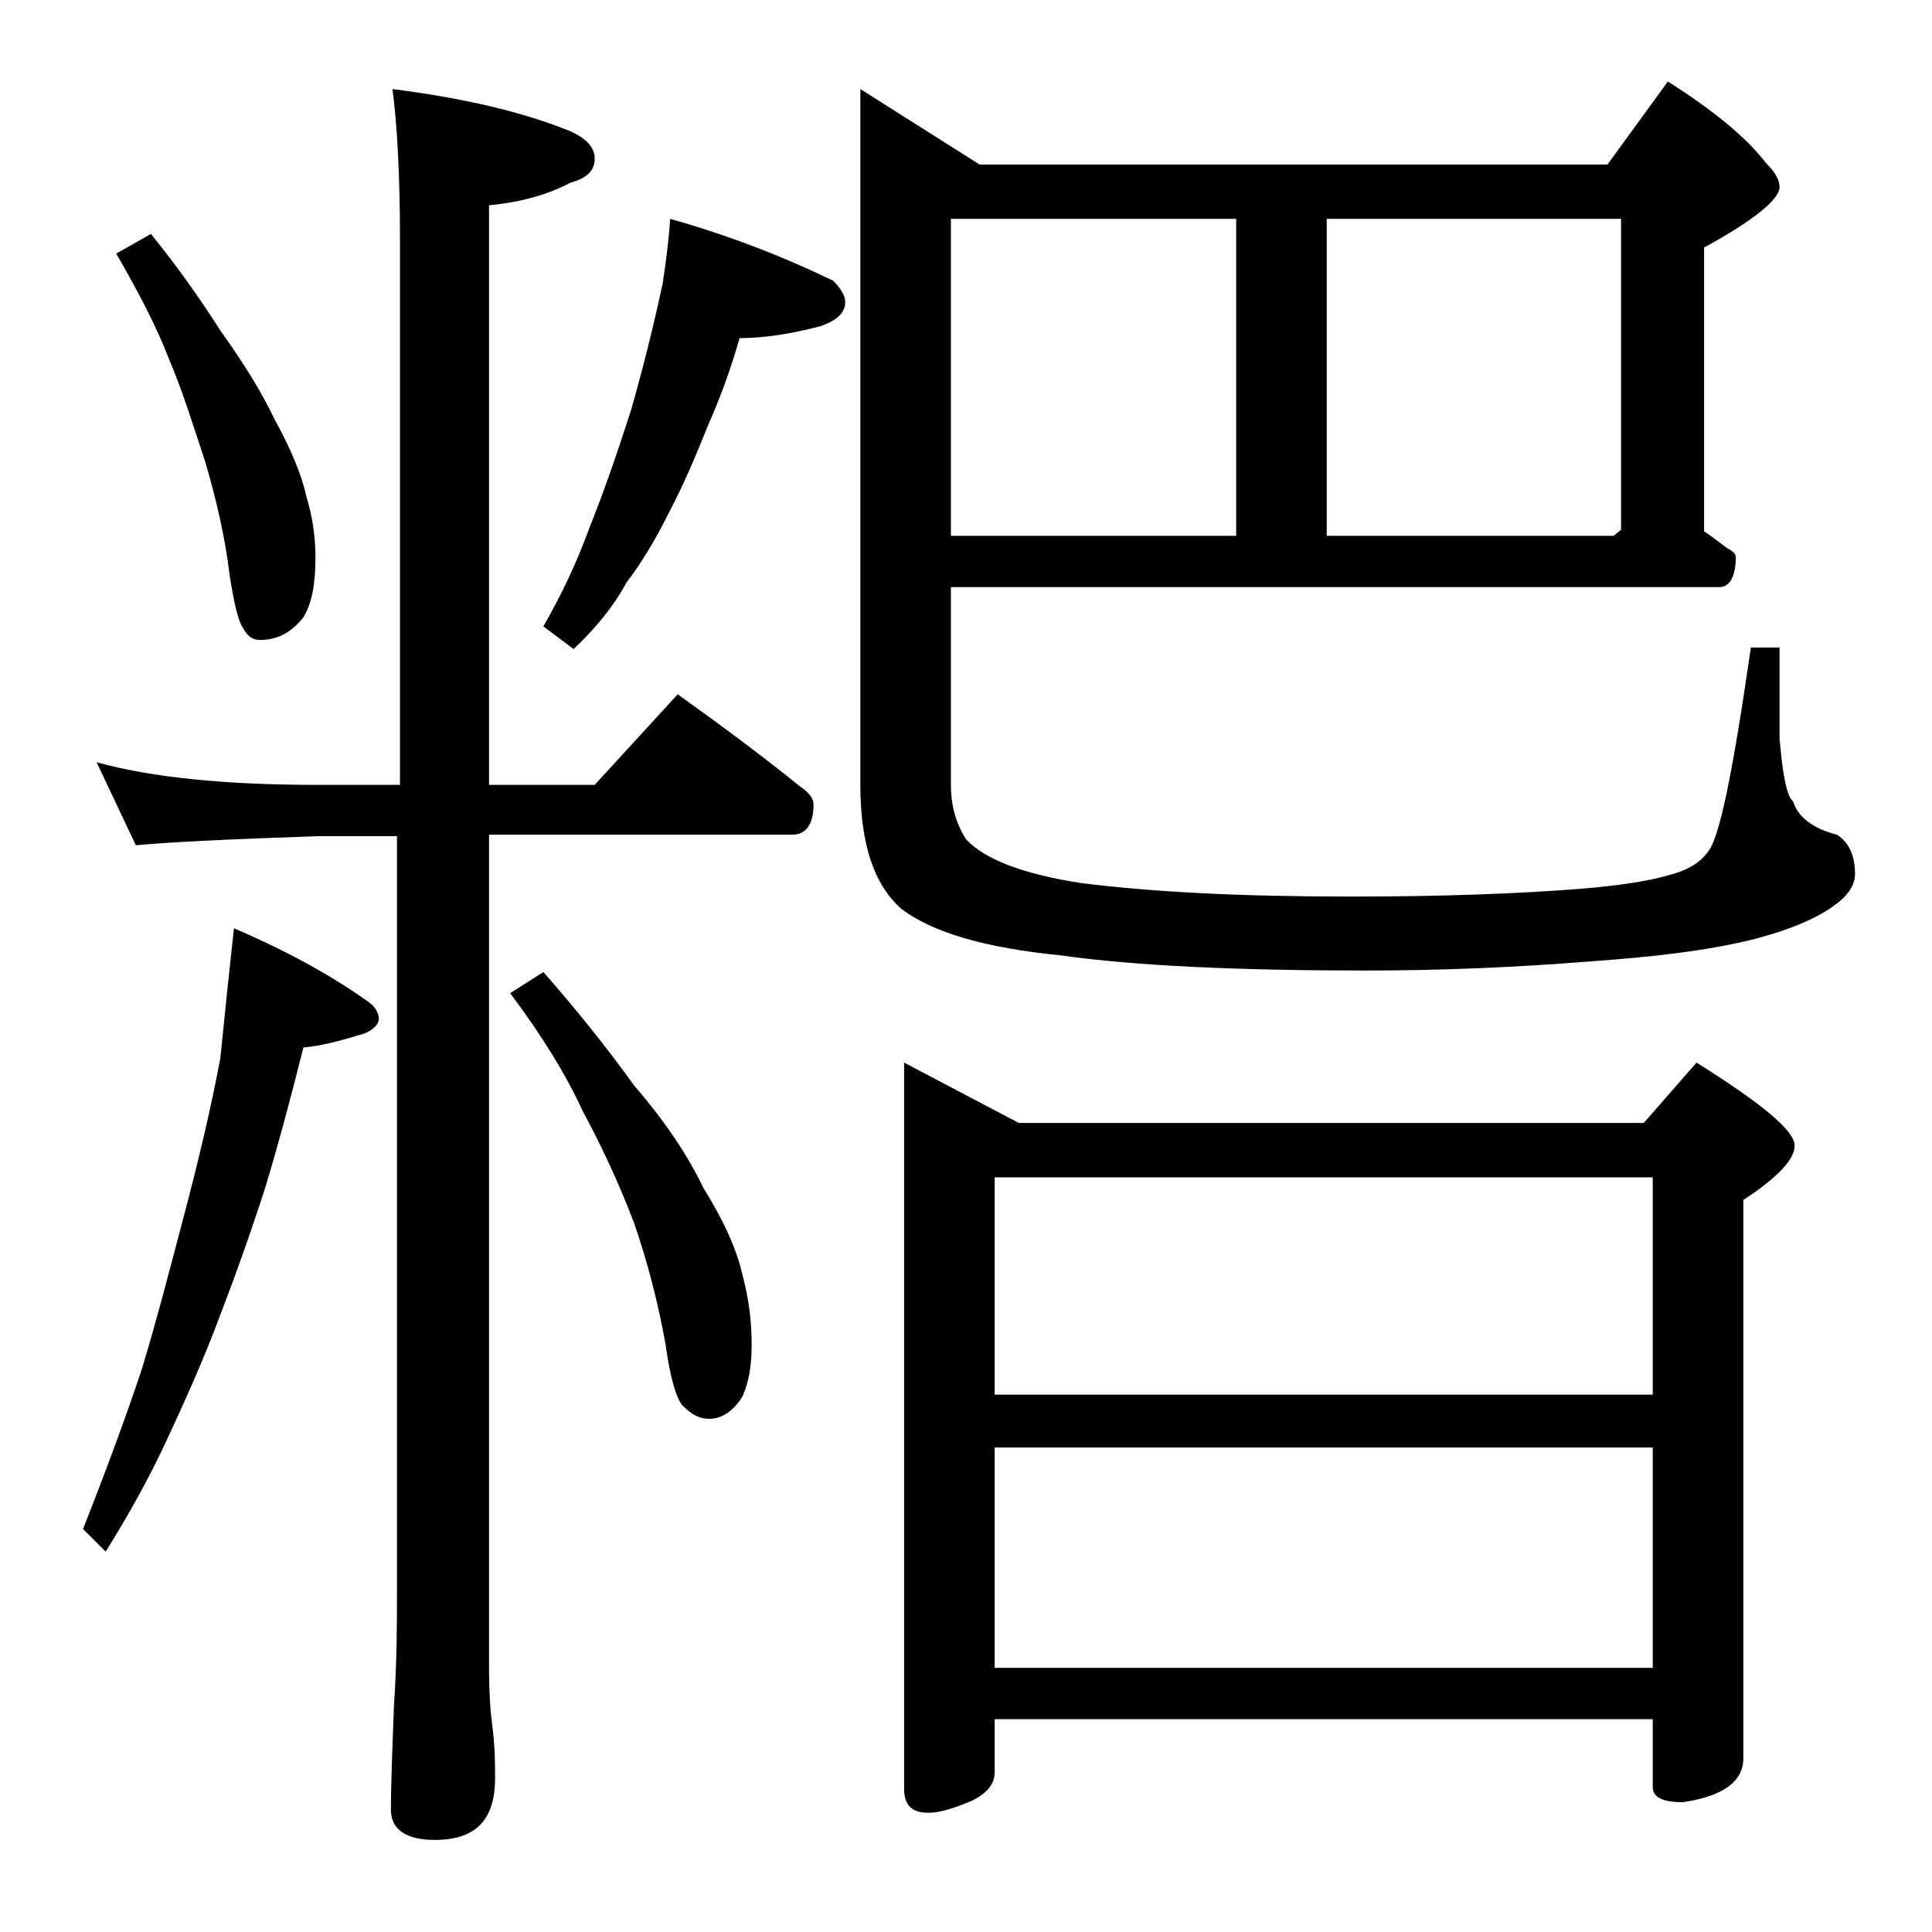 <?xml version="1.0" encoding="utf-8"?>
<!-- Generator: Adobe Illustrator 18.0.0, SVG Export Plug-In . SVG Version: 6.00 Build 0)  -->
<!DOCTYPE svg PUBLIC "-//W3C//DTD SVG 1.1//EN" "http://www.w3.org/Graphics/SVG/1.1/DTD/svg11.dtd">
<svg version="1.1" id="Layer_1" xmlns="http://www.w3.org/2000/svg" xmlns:xlink="http://www.w3.org/1999/xlink" x="0px" y="0px"
	 viewBox="0 0 128 128" enable-background="new 0 0 128 128" xml:space="preserve">
<path d="M15.5,61.5c3.5,1.5,6.4,3.1,8.8,4.8c0.5,0.3,0.8,0.8,0.8,1.2s-0.5,0.9-1.4,1.1c-1.3,0.4-2.5,0.7-3.6,0.8
	c-0.8,3.2-1.6,6.2-2.5,9.2c-1,3.1-2,5.9-3,8.5c-1,2.7-2.2,5.4-3.5,8.2c-1.2,2.6-2.6,5.1-4.1,7.5l-1.5-1.5c1.5-3.8,2.8-7.3,3.9-10.6
	c1-3.3,1.9-6.8,2.8-10.2c1-3.8,1.8-7.2,2.4-10.4C14.9,67.1,15.2,64.2,15.5,61.5z M6.4,50.5C10,51.5,14.9,52,21,52h5.5V15.9
	c0-4.4-0.2-7.8-0.5-10c4.7,0.6,8.6,1.5,11.8,2.8c1.1,0.5,1.6,1.1,1.6,1.8c0,0.8-0.5,1.3-1.6,1.6c-1.5,0.8-3.3,1.3-5.4,1.5V52h7
	l5.5-6c2.8,2,5.5,4,8.1,6.1c0.6,0.4,0.9,0.8,0.9,1.2c0,1.3-0.5,2-1.4,2H32.4v55.1c0,1.8,0.1,3.1,0.2,3.8c0.2,1.5,0.2,2.7,0.2,3.6
	c0,2.8-1.3,4.1-4,4.1c-1.9,0-2.9-0.7-2.9-2c0-1.8,0.1-4.1,0.2-6.9c0.2-2.9,0.2-5.5,0.2-7.6V55.4H21c-5.9,0.2-9.9,0.4-12,0.6
	L6.4,50.5z M10,15.5c1.7,2.1,3.2,4.2,4.6,6.4c1.5,2.1,2.7,4,3.6,5.9c1.1,2,1.8,3.7,2.1,5.1c0.4,1.3,0.6,2.7,0.6,4c0,1.7-0.2,3-0.8,4
	c-0.8,1-1.7,1.5-2.9,1.5c-0.4,0-0.8-0.2-1.1-0.8c-0.3-0.4-0.6-1.6-0.9-3.6c-0.3-2.5-0.9-5-1.6-7.4c-0.8-2.4-1.5-4.7-2.4-6.8
	c-0.8-2.1-2-4.4-3.5-7L10,15.5z M36,64.4c2.2,2.5,4.2,5,6,7.5c1.9,2.2,3.5,4.5,4.6,6.8c1.3,2.1,2.2,4,2.6,5.8c0.4,1.5,0.6,3,0.6,4.6
	c0,1.4-0.2,2.5-0.6,3.4C48.6,93.5,47.8,94,47,94c-0.7,0-1.2-0.3-1.8-0.9c-0.4-0.5-0.8-1.8-1.1-4c-0.5-2.8-1.2-5.5-2.1-8.1
	c-1-2.6-2.1-5-3.4-7.4c-1.1-2.4-2.7-5-4.8-7.8L36,64.4z M44.4,14.5c3.9,1.1,7.5,2.5,10.8,4.1c0.5,0.5,0.8,1,0.8,1.4
	c0,0.7-0.5,1.2-1.6,1.6c-1.9,0.5-3.7,0.8-5.4,0.8c-0.6,2.1-1.3,4-2.1,5.8c-0.8,2-1.6,3.9-2.6,5.8c-0.9,1.8-1.8,3.3-2.8,4.6
	c-0.8,1.5-2,3-3.5,4.4L36,41.5c1.2-2.1,2.2-4.2,3-6.4c1-2.5,1.9-5.1,2.8-7.9c0.8-2.8,1.5-5.6,2.1-8.4C44.1,17.5,44.3,16,44.4,14.5z
	 M63,38.9V52c0,1.3,0.3,2.5,1,3.6c1.2,1.3,3.7,2.3,7.6,2.9c4.7,0.6,10.6,0.9,17.9,0.9c6.2,0,11.2-0.2,15-0.5c2.6-0.2,4.6-0.5,6-0.9
	c1.2-0.3,2.1-0.8,2.6-1.5c0.8-0.8,1.7-5.3,2.9-13.6h1.9v6c0.2,2.5,0.5,3.9,0.9,4.2c0.3,1,1.3,1.8,2.9,2.2c0.8,0.5,1.2,1.4,1.2,2.6
	c0,0.6-0.3,1.2-1,1.8c-1.2,1-3,1.8-5.6,2.5c-3.2,0.8-6.8,1.2-11,1.5c-5,0.4-9.9,0.6-14.8,0.6c-8.4,0-15.2-0.3-20.2-1
	c-5-0.5-8.5-1.5-10.6-3.1C57.9,58.6,57,55.9,57,52V5.9l7.9,5h41.6l4-5.5c3,1.9,5.2,3.7,6.5,5.4c0.6,0.6,0.9,1.1,0.9,1.6
	c0,0.8-1.7,2.2-5,4v18.8c0.6,0.4,1.1,0.8,1.5,1.1c0.4,0.2,0.6,0.4,0.6,0.6c0,1.3-0.4,2-1.1,2H63z M59.9,70.4l7.6,4h41.4l3.5-4
	c4.3,2.7,6.5,4.5,6.5,5.5c0,0.9-1.1,2.1-3.4,3.6v37c0,1.5-1.3,2.5-4,2.9c-1.3,0-2-0.3-2-1v-4.5H65.9v3.5c0,0.8-0.5,1.4-1.5,1.9
	c-1.2,0.5-2.1,0.8-2.9,0.8c-1.1,0-1.6-0.5-1.6-1.6V70.4z M63,14.5v21h18.9v-21H63z M65.9,92.4h43.6V78H65.9V92.4z M65.9,110.5h43.6
	V95.9H65.9V110.5z M87.9,35.5h19l0.5-0.4V14.5H87.9V35.5z"/>
</svg>
